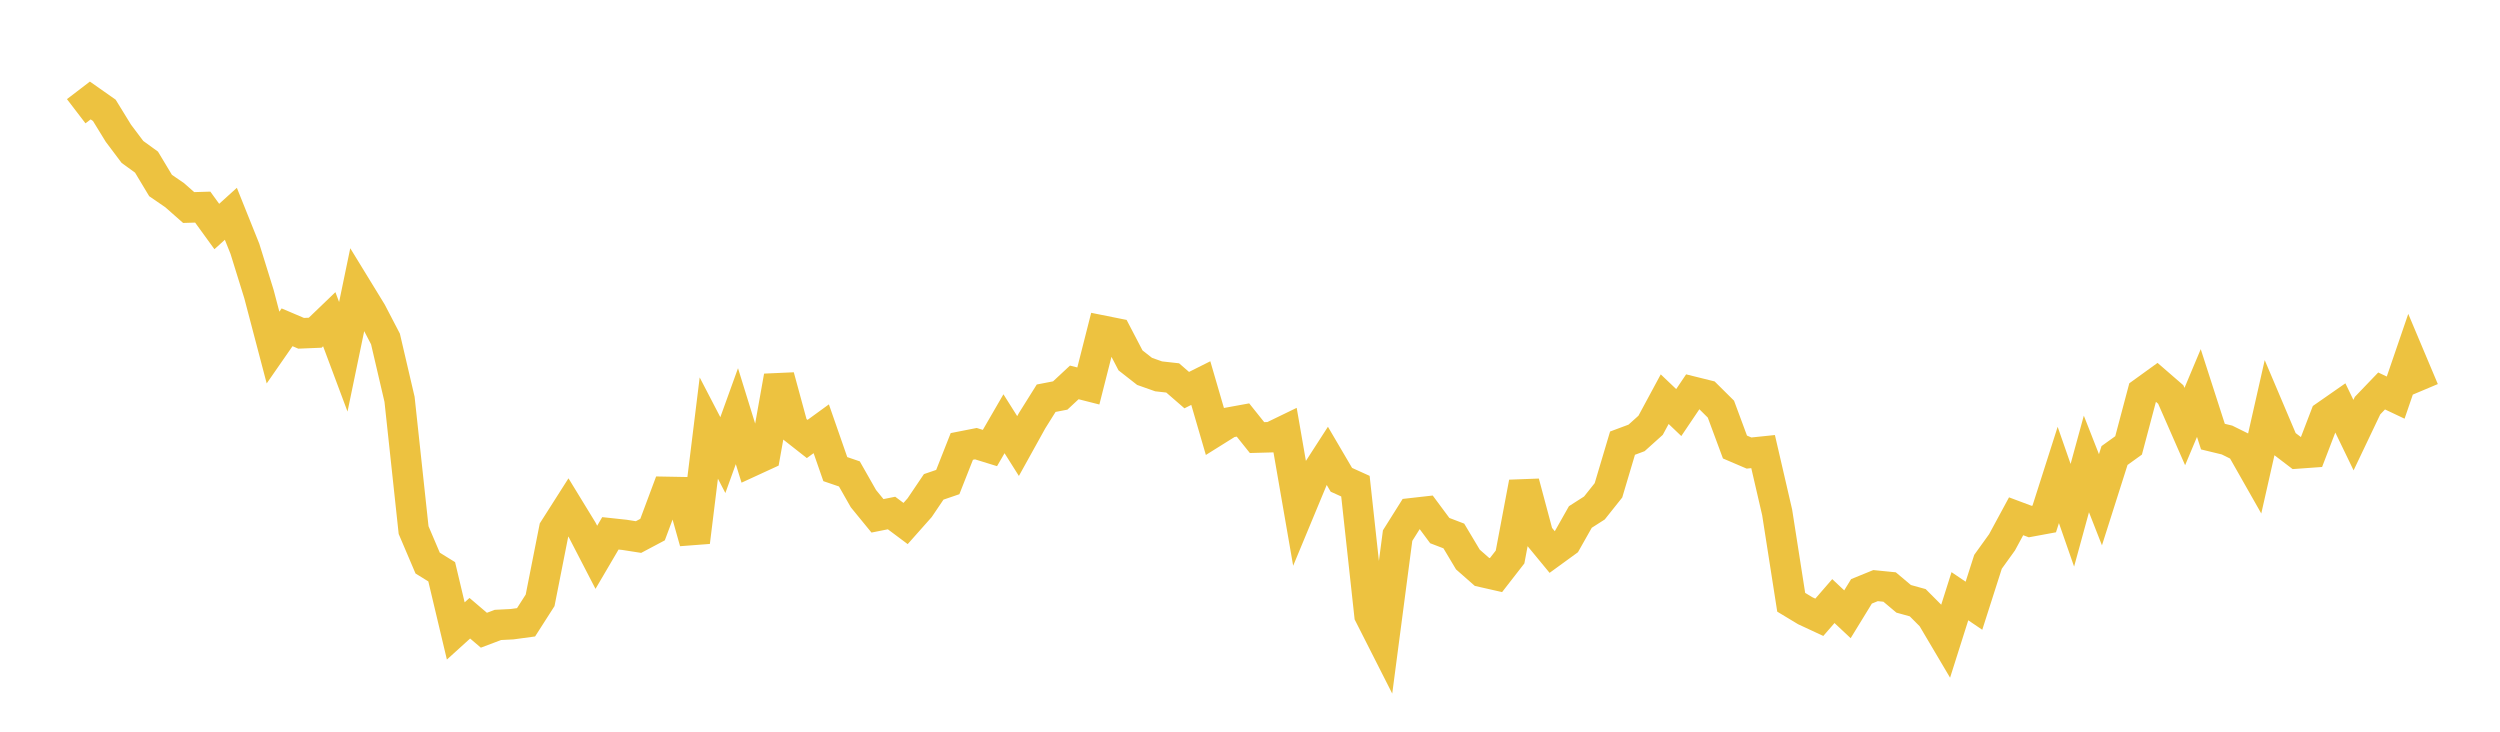 <svg width="164" height="48" xmlns="http://www.w3.org/2000/svg" xmlns:xlink="http://www.w3.org/1999/xlink"><path fill="none" stroke="rgb(237,194,64)" stroke-width="2" d="M5,7.297L5.922,6.591L6.844,7.239L7.766,8.74L8.689,9.967L9.611,10.636L10.533,12.17L11.455,12.802L12.377,13.614L13.299,13.586L14.222,14.859L15.144,14.025L16.066,16.323L16.988,19.293L17.91,22.8L18.832,21.471L19.754,21.864L20.677,21.826L21.599,20.94L22.521,23.406L23.443,18.961L24.365,20.467L25.287,22.237L26.21,26.195L27.132,34.774L28.054,36.938L28.976,37.509L29.898,41.391L30.82,40.556L31.743,41.343L32.665,40.995L33.587,40.948L34.509,40.823L35.431,39.382L36.353,34.715L37.275,33.267L38.198,34.777L39.12,36.559L40.042,34.987L40.964,35.086L41.886,35.23L42.808,34.741L43.731,32.268L44.653,32.285L45.575,35.56L46.497,28.08L47.419,29.855L48.341,27.301L49.263,30.278L50.186,29.853L51.108,24.684L52.03,28.073L52.952,28.797L53.874,28.127L54.796,30.774L55.719,31.089L56.641,32.711L57.563,33.838L58.485,33.654L59.407,34.343L60.329,33.304L61.251,31.939L62.174,31.623L63.096,29.286L64.018,29.105L64.94,29.39L65.862,27.798L66.784,29.26L67.707,27.595L68.629,26.123L69.551,25.945L70.473,25.086L71.395,25.32L72.317,21.688L73.24,21.873L74.162,23.641L75.084,24.363L76.006,24.689L76.928,24.792L77.85,25.592L78.772,25.13L79.695,28.297L80.617,27.72L81.539,27.552L82.461,28.705L83.383,28.68L84.305,28.233L85.228,33.552L86.15,31.332L87.072,29.903L87.994,31.475L88.916,31.892L89.838,40.345L90.76,42.163L91.683,35.137L92.605,33.669L93.527,33.565L94.449,34.807L95.371,35.16L96.293,36.704L97.216,37.516L98.138,37.725L99.06,36.539L99.982,31.651L100.904,35.098L101.826,36.217L102.749,35.546L103.671,33.914L104.593,33.324L105.515,32.166L106.437,29.071L107.359,28.727L108.281,27.898L109.204,26.186L110.126,27.064L111.048,25.696L111.97,25.925L112.892,26.84L113.814,29.325L114.737,29.72L115.659,29.624L116.581,33.611L117.503,39.509L118.425,40.065L119.347,40.494L120.269,39.431L121.192,40.296L122.114,38.792L123.036,38.416L123.958,38.508L124.88,39.283L125.802,39.538L126.725,40.464L127.647,42.023L128.569,39.112L129.491,39.736L130.413,36.855L131.335,35.573L132.257,33.868L133.18,34.214L134.102,34.044L135.024,31.156L135.946,33.801L136.868,30.435L137.79,32.785L138.713,29.882L139.635,29.219L140.557,25.746L141.479,25.08L142.401,25.879L143.323,27.982L144.246,25.782L145.168,28.642L146.09,28.865L147.012,29.321L147.934,30.945L148.856,26.87L149.778,29.045L150.701,29.748L151.623,29.682L152.545,27.278L153.467,26.636L154.389,28.544L155.311,26.609L156.234,25.647L157.156,26.084L158.078,23.394L159,25.583"></path></svg>